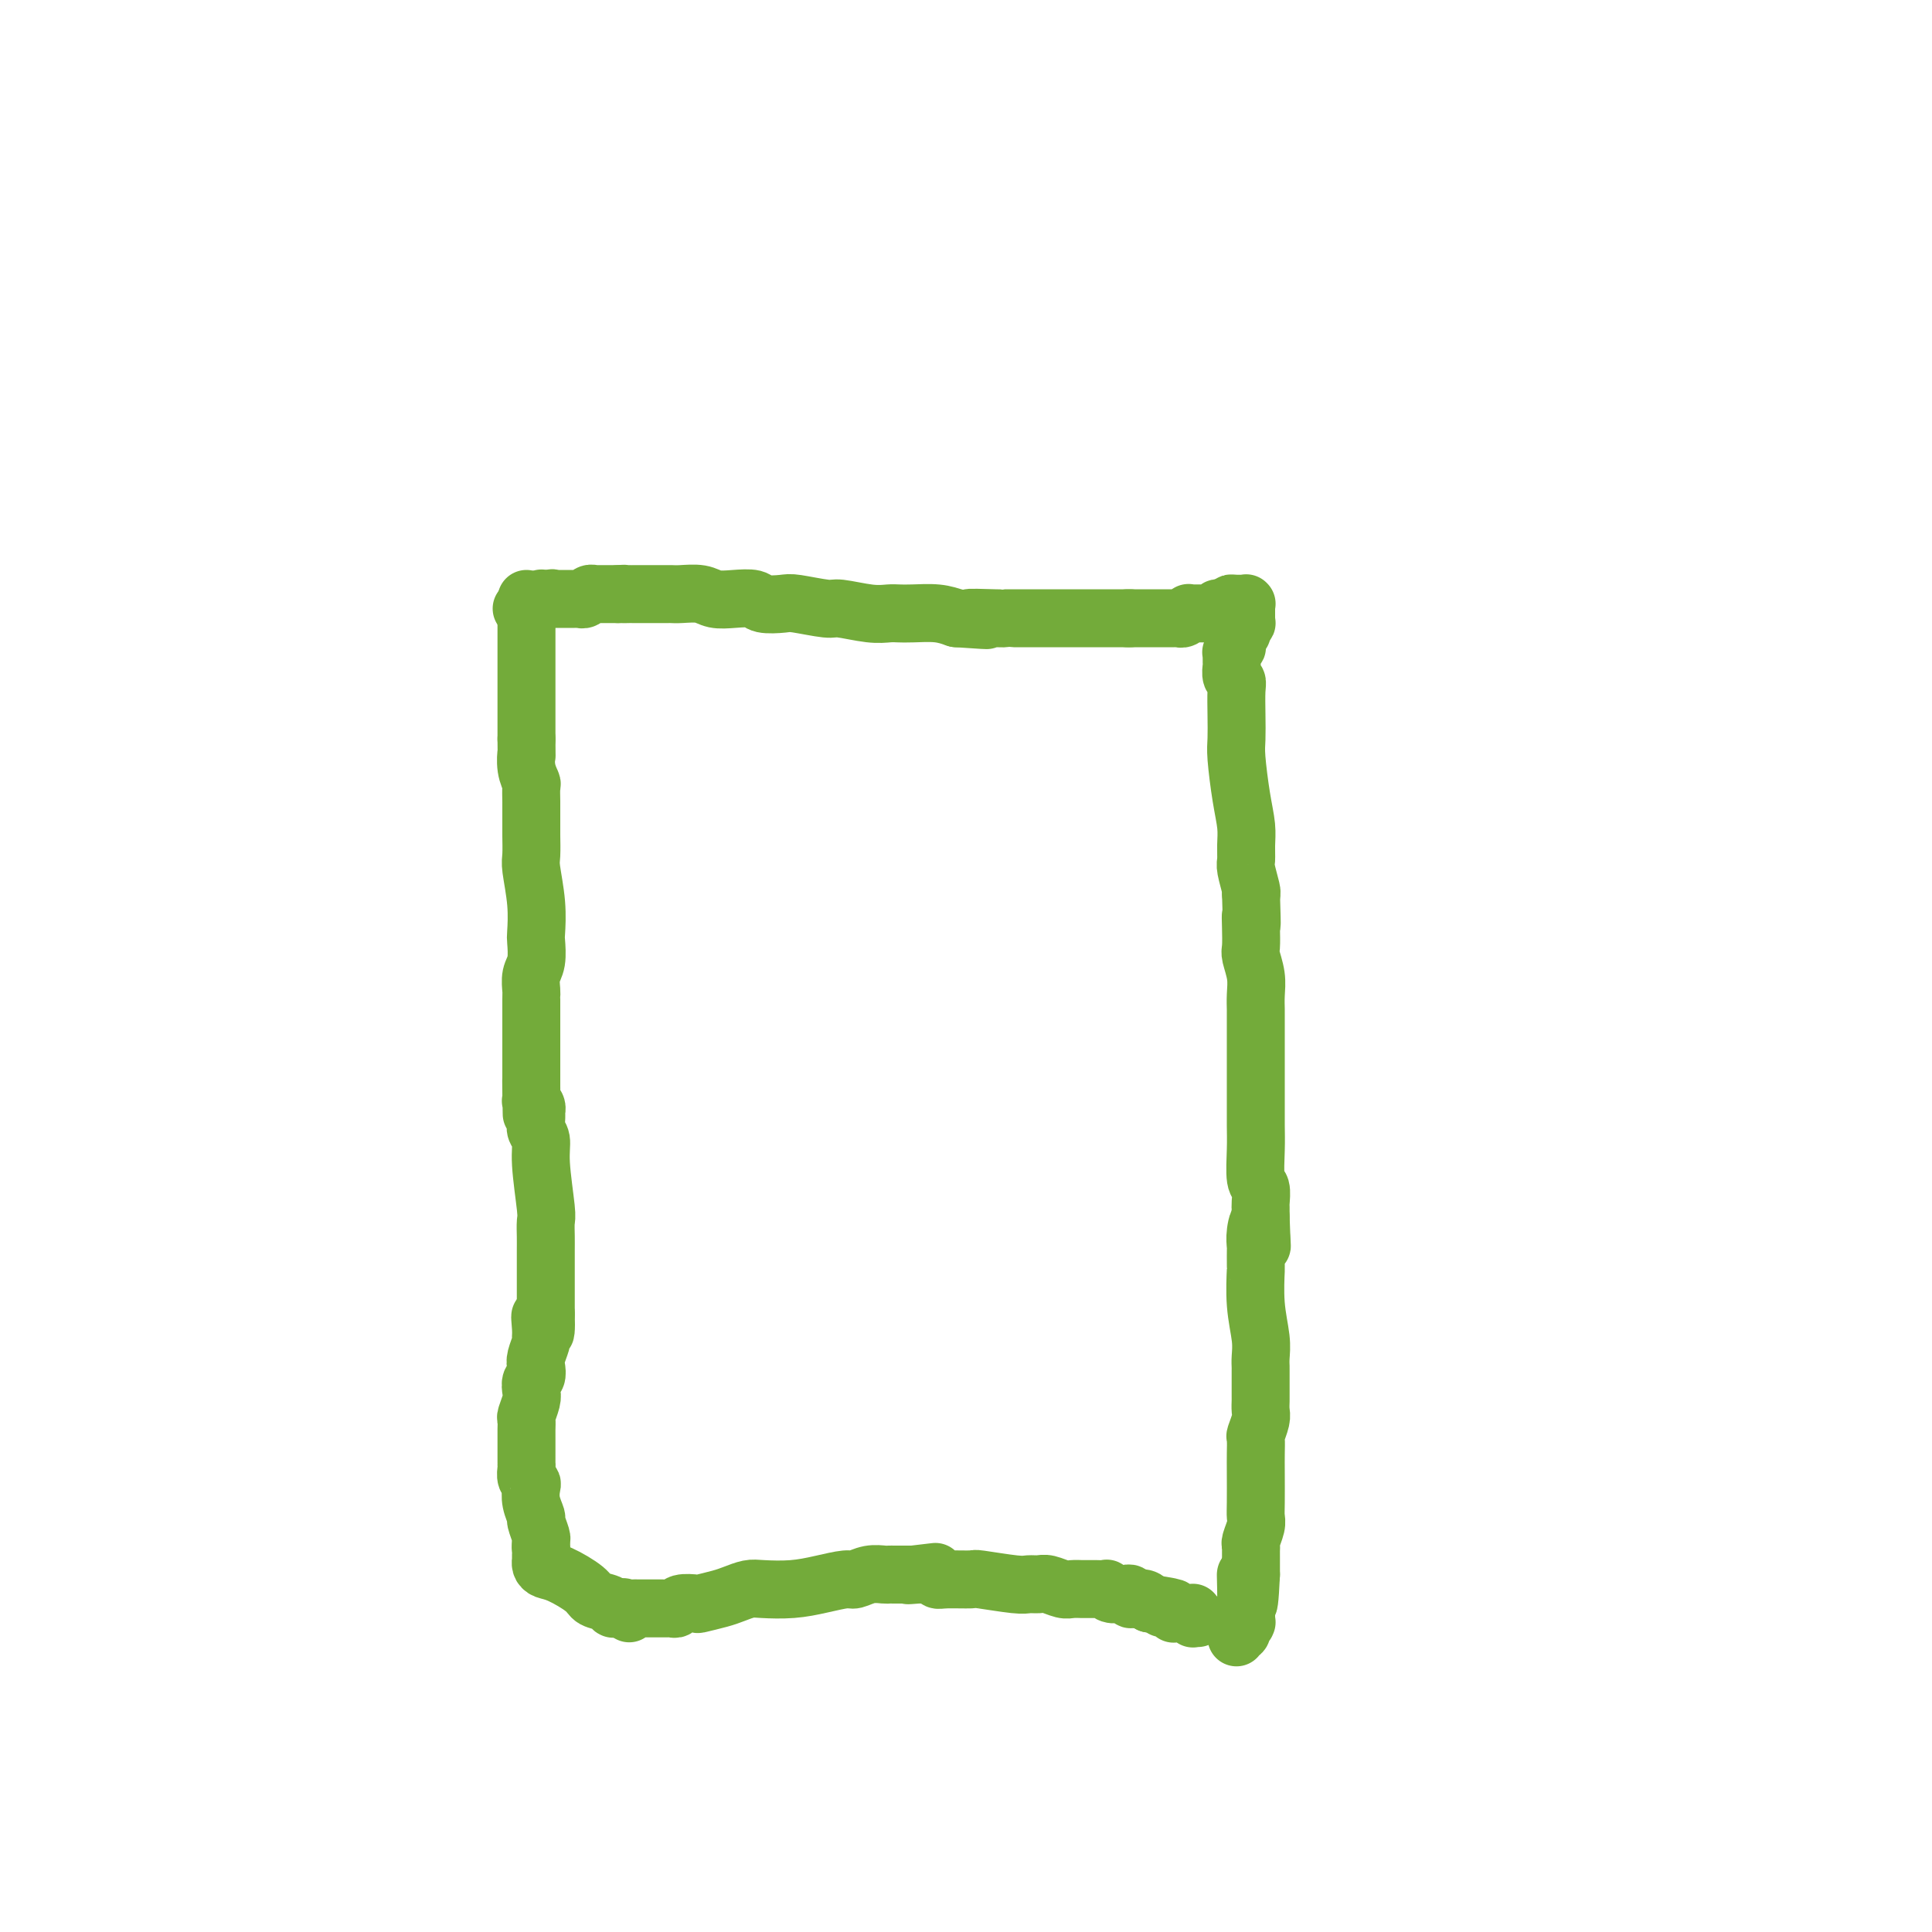 <svg viewBox='0 0 400 400' version='1.1' xmlns='http://www.w3.org/2000/svg' xmlns:xlink='http://www.w3.org/1999/xlink'><g fill='none' stroke='#73AB3A' stroke-width='12' stroke-linecap='round' stroke-linejoin='round'><path d='M108,126c0.422,0.001 0.844,0.001 1,0c0.156,-0.001 0.046,-0.004 0,0c-0.046,0.004 -0.027,0.015 0,0c0.027,-0.015 0.064,-0.057 0,0c-0.064,0.057 -0.228,0.212 0,0c0.228,-0.212 0.850,-0.793 1,-1c0.150,-0.207 -0.170,-0.041 0,0c0.170,0.041 0.829,-0.041 1,0c0.171,0.041 -0.147,0.207 0,0c0.147,-0.207 0.757,-0.788 1,-1c0.243,-0.212 0.118,-0.057 0,0c-0.118,0.057 -0.229,0.015 0,0c0.229,-0.015 0.797,-0.004 1,0c0.203,0.004 0.040,0.001 0,0c-0.040,-0.001 0.042,-0.000 0,0c-0.042,0.000 -0.207,0.000 0,0c0.207,-0.000 0.788,-0.000 1,0c0.212,0.000 0.057,0.000 0,0c-0.057,-0.000 -0.016,-0.000 0,0c0.016,0.000 0.008,0.000 0,0'/><path d='M114,124c0.867,-0.309 0.035,-0.083 0,0c-0.035,0.083 0.726,0.022 1,0c0.274,-0.022 0.060,-0.006 0,0c-0.060,0.006 0.036,0.002 0,0c-0.036,-0.002 -0.202,-0.000 0,0c0.202,0.000 0.771,0.000 1,0c0.229,-0.000 0.118,-0.000 0,0c-0.118,0.000 -0.242,0.000 0,0c0.242,-0.000 0.850,-0.000 1,0c0.150,0.000 -0.157,0.000 0,0c0.157,-0.000 0.777,-0.000 1,0c0.223,0.000 0.050,0.000 0,0c-0.050,-0.000 0.024,-0.000 0,0c-0.024,0.000 -0.147,0.001 0,0c0.147,-0.001 0.564,-0.004 1,0c0.436,0.004 0.891,0.015 1,0c0.109,-0.015 -0.128,-0.057 0,0c0.128,0.057 0.622,0.211 1,0c0.378,-0.211 0.640,-0.789 1,-1c0.360,-0.211 0.819,-0.057 1,0c0.181,0.057 0.086,0.015 0,0c-0.086,-0.015 -0.163,-0.004 0,0c0.163,0.004 0.564,0.001 1,0c0.436,-0.001 0.905,-0.000 1,0c0.095,0.000 -0.186,0.000 0,0c0.186,-0.000 0.838,-0.000 1,0c0.162,0.000 -0.167,0.000 0,0c0.167,-0.000 0.828,-0.000 1,0c0.172,0.000 -0.146,0.000 0,0c0.146,-0.000 0.756,-0.000 1,0c0.244,0.000 0.122,0.000 0,0'/><path d='M128,123c2.349,-0.155 1.222,-0.041 1,0c-0.222,0.041 0.461,0.011 1,0c0.539,-0.011 0.933,-0.003 1,0c0.067,0.003 -0.193,0.001 0,0c0.193,-0.001 0.839,-0.000 1,0c0.161,0.000 -0.164,0.000 0,0c0.164,-0.000 0.819,-0.000 1,0c0.181,0.000 -0.110,0.000 0,0c0.110,-0.000 0.621,-0.000 1,0c0.379,0.000 0.626,0.000 1,0c0.374,-0.000 0.873,-0.000 1,0c0.127,0.000 -0.120,0.000 0,0c0.120,-0.000 0.605,-0.001 1,0c0.395,0.001 0.699,0.004 1,0c0.301,-0.004 0.600,-0.015 1,0c0.400,0.015 0.902,0.056 2,0c1.098,-0.056 2.792,-0.207 4,0c1.208,0.207 1.931,0.774 3,1c1.069,0.226 2.485,0.112 4,0c1.515,-0.112 3.131,-0.222 4,0c0.869,0.222 0.992,0.776 2,1c1.008,0.224 2.902,0.116 4,0c1.098,-0.116 1.400,-0.241 3,0c1.600,0.241 4.497,0.849 6,1c1.503,0.151 1.611,-0.156 3,0c1.389,0.156 4.058,0.773 6,1c1.942,0.227 3.156,0.064 4,0c0.844,-0.064 1.319,-0.027 2,0c0.681,0.027 1.568,0.046 3,0c1.432,-0.046 3.409,-0.156 5,0c1.591,0.156 2.795,0.578 4,1'/><path d='M198,128c11.235,0.774 4.323,0.207 3,0c-1.323,-0.207 2.942,-0.056 5,0c2.058,0.056 1.911,0.015 2,0c0.089,-0.015 0.416,-0.004 1,0c0.584,0.004 1.424,0.001 2,0c0.576,-0.001 0.889,-0.000 1,0c0.111,0.000 0.020,0.000 0,0c-0.020,-0.000 0.032,-0.000 0,0c-0.032,0.000 -0.150,0.000 0,0c0.150,-0.000 0.566,-0.000 1,0c0.434,0.000 0.887,0.000 1,0c0.113,-0.000 -0.114,-0.000 0,0c0.114,0.000 0.569,0.000 1,0c0.431,-0.000 0.836,-0.000 1,0c0.164,0.000 0.085,0.000 0,0c-0.085,-0.000 -0.176,-0.000 0,0c0.176,0.000 0.621,0.000 1,0c0.379,-0.000 0.693,-0.000 1,0c0.307,0.000 0.607,0.000 1,0c0.393,-0.000 0.879,-0.000 1,0c0.121,0.000 -0.122,0.000 0,0c0.122,-0.000 0.608,-0.000 1,0c0.392,0.000 0.690,0.000 1,0c0.310,-0.000 0.632,-0.000 1,0c0.368,0.000 0.780,0.000 1,0c0.220,-0.000 0.247,-0.000 1,0c0.753,0.000 2.232,0.000 3,0c0.768,-0.000 0.824,-0.000 1,0c0.176,0.000 0.470,0.000 1,0c0.530,-0.000 1.294,-0.000 2,0c0.706,0.000 1.353,0.000 2,0'/><path d='M234,128c5.536,0.000 1.378,0.000 0,0c-1.378,-0.000 0.026,-0.000 1,0c0.974,0.000 1.517,0.000 2,0c0.483,-0.000 0.904,-0.000 1,0c0.096,0.000 -0.133,0.000 0,0c0.133,-0.000 0.628,-0.000 1,0c0.372,0.000 0.620,0.000 1,0c0.380,-0.000 0.890,-0.000 1,0c0.110,0.000 -0.180,0.000 0,0c0.180,-0.000 0.832,-0.000 1,0c0.168,0.000 -0.147,0.000 0,0c0.147,-0.000 0.757,-0.000 1,0c0.243,0.000 0.121,0.001 0,0c-0.121,-0.001 -0.239,-0.004 0,0c0.239,0.004 0.835,0.015 1,0c0.165,-0.015 -0.100,-0.057 0,0c0.100,0.057 0.567,0.211 1,0c0.433,-0.211 0.833,-0.789 1,-1c0.167,-0.211 0.100,-0.057 0,0c-0.100,0.057 -0.234,0.015 0,0c0.234,-0.015 0.836,-0.004 1,0c0.164,0.004 -0.111,0.001 0,0c0.111,-0.001 0.608,0.001 1,0c0.392,-0.001 0.679,-0.004 1,0c0.321,0.004 0.678,0.015 1,0c0.322,-0.015 0.611,-0.057 1,0c0.389,0.057 0.878,0.211 1,0c0.122,-0.211 -0.122,-0.789 0,-1c0.122,-0.211 0.610,-0.057 1,0c0.390,0.057 0.683,0.016 1,0c0.317,-0.016 0.659,-0.008 1,0'/><path d='M255,126c3.188,-0.536 0.658,-0.876 0,-1c-0.658,-0.124 0.556,-0.033 1,0c0.444,0.033 0.119,0.009 0,0c-0.119,-0.009 -0.033,-0.002 0,0c0.033,0.002 0.013,0.001 0,0c-0.013,-0.001 -0.018,-0.000 0,0c0.018,0.000 0.058,0.000 0,0c-0.058,-0.000 -0.213,-0.000 0,0c0.213,0.000 0.793,0.000 1,0c0.207,-0.000 0.041,-0.000 0,0c-0.041,0.000 0.041,0.000 0,0c-0.041,-0.000 -0.207,-0.000 0,0c0.207,0.000 0.788,0.000 1,0c0.212,-0.000 0.057,-0.001 0,0c-0.057,0.001 -0.015,0.004 0,0c0.015,-0.004 0.004,-0.015 0,0c-0.004,0.015 -0.001,0.056 0,0c0.001,-0.056 0.000,-0.207 0,0c-0.000,0.207 -0.000,0.773 0,1c0.000,0.227 0.000,0.114 0,0c-0.000,-0.114 -0.000,-0.228 0,0c0.000,0.228 -0.000,0.797 0,1c0.000,0.203 0.000,0.039 0,0c-0.000,-0.039 -0.000,0.046 0,0c0.000,-0.046 0.001,-0.224 0,0c-0.001,0.224 -0.004,0.848 0,1c0.004,0.152 0.015,-0.169 0,0c-0.015,0.169 -0.056,0.829 0,1c0.056,0.171 0.207,-0.146 0,0c-0.207,0.146 -0.774,0.756 -1,1c-0.226,0.244 -0.113,0.122 0,0'/><path d='M257,130c-0.171,1.001 -0.098,1.004 0,1c0.098,-0.004 0.223,-0.016 0,0c-0.223,0.016 -0.792,0.061 -1,0c-0.208,-0.061 -0.056,-0.228 0,0c0.056,0.228 0.015,0.850 0,1c-0.015,0.150 -0.003,-0.171 0,0c0.003,0.171 -0.003,0.834 0,1c0.003,0.166 0.015,-0.167 0,0c-0.015,0.167 -0.057,0.833 0,1c0.057,0.167 0.211,-0.166 0,0c-0.211,0.166 -0.789,0.829 -1,1c-0.211,0.171 -0.057,-0.151 0,0c0.057,0.151 0.015,0.776 0,1c-0.015,0.224 -0.004,0.048 0,0c0.004,-0.048 0.000,0.032 0,0c-0.000,-0.032 0.004,-0.178 0,0c-0.004,0.178 -0.015,0.678 0,1c0.015,0.322 0.057,0.465 0,1c-0.057,0.535 -0.211,1.463 0,2c0.211,0.537 0.788,0.684 1,1c0.212,0.316 0.060,0.799 0,2c-0.060,1.201 -0.026,3.118 0,5c0.026,1.882 0.045,3.728 0,5c-0.045,1.272 -0.156,1.969 0,4c0.156,2.031 0.577,5.395 1,8c0.423,2.605 0.849,4.449 1,6c0.151,1.551 0.027,2.808 0,4c-0.027,1.192 0.044,2.320 0,3c-0.044,0.680 -0.204,0.914 0,2c0.204,1.086 0.773,3.025 1,4c0.227,0.975 0.114,0.988 0,1'/><path d='M259,185c0.311,9.580 0.087,6.029 0,5c-0.087,-1.029 -0.037,0.465 0,2c0.037,1.535 0.063,3.112 0,4c-0.063,0.888 -0.213,1.089 0,2c0.213,0.911 0.789,2.534 1,4c0.211,1.466 0.057,2.774 0,4c-0.057,1.226 -0.015,2.369 0,3c0.015,0.631 0.004,0.749 0,1c-0.004,0.251 -0.001,0.633 0,1c0.001,0.367 0.000,0.717 0,1c-0.000,0.283 -0.000,0.500 0,1c0.000,0.500 -0.000,1.284 0,2c0.000,0.716 0.000,1.364 0,3c-0.000,1.636 -0.001,4.260 0,6c0.001,1.740 0.004,2.597 0,4c-0.004,1.403 -0.015,3.353 0,5c0.015,1.647 0.057,2.991 0,5c-0.057,2.009 -0.211,4.682 0,6c0.211,1.318 0.789,1.281 1,2c0.211,0.719 0.057,2.193 0,3c-0.057,0.807 -0.015,0.947 0,1c0.015,0.053 0.004,0.018 0,0c-0.004,-0.018 -0.001,-0.019 0,0c0.001,0.019 0.000,0.057 0,0c-0.000,-0.057 -0.000,-0.209 0,0c0.000,0.209 0.000,0.778 0,1c-0.000,0.222 -0.000,0.098 0,0c0.000,-0.098 0.000,-0.171 0,0c-0.000,0.171 -0.000,0.585 0,1'/><path d='M261,252c0.370,10.802 0.295,4.308 0,2c-0.295,-2.308 -0.811,-0.428 -1,1c-0.189,1.428 -0.050,2.405 0,3c0.050,0.595 0.012,0.807 0,1c-0.012,0.193 0.000,0.368 0,1c-0.000,0.632 -0.014,1.720 0,2c0.014,0.280 0.056,-0.248 0,1c-0.056,1.248 -0.211,4.270 0,7c0.211,2.730 0.789,5.166 1,7c0.211,1.834 0.057,3.064 0,4c-0.057,0.936 -0.015,1.577 0,2c0.015,0.423 0.004,0.628 0,1c-0.004,0.372 -0.001,0.911 0,1c0.001,0.089 0.000,-0.271 0,0c-0.000,0.271 0.001,1.173 0,2c-0.001,0.827 -0.004,1.577 0,2c0.004,0.423 0.015,0.517 0,1c-0.015,0.483 -0.057,1.353 0,2c0.057,0.647 0.211,1.069 0,2c-0.211,0.931 -0.789,2.371 -1,3c-0.211,0.629 -0.057,0.448 0,1c0.057,0.552 0.016,1.837 0,3c-0.016,1.163 -0.008,2.203 0,4c0.008,1.797 0.016,4.352 0,6c-0.016,1.648 -0.057,2.390 0,3c0.057,0.610 0.211,1.087 0,2c-0.211,0.913 -0.789,2.261 -1,3c-0.211,0.739 -0.057,0.868 0,1c0.057,0.132 0.015,0.266 0,1c-0.015,0.734 -0.004,2.067 0,3c0.004,0.933 0.002,1.467 0,2'/><path d='M259,326c-0.536,11.593 -0.876,3.574 -1,1c-0.124,-2.574 -0.033,0.295 0,2c0.033,1.705 0.009,2.246 0,3c-0.009,0.754 -0.002,1.722 0,2c0.002,0.278 0.000,-0.136 0,0c-0.000,0.136 0.001,0.820 0,1c-0.001,0.180 -0.004,-0.144 0,0c0.004,0.144 0.015,0.756 0,1c-0.015,0.244 -0.056,0.122 0,0c0.056,-0.122 0.207,-0.243 0,0c-0.207,0.243 -0.774,0.849 -1,1c-0.226,0.151 -0.113,-0.152 0,0c0.113,0.152 0.226,0.759 0,1c-0.226,0.241 -0.793,0.116 -1,0c-0.207,-0.116 -0.056,-0.224 0,0c0.056,0.224 0.016,0.778 0,1c-0.016,0.222 -0.008,0.111 0,0'/><path d='M109,124c0.000,0.445 0.000,0.890 0,1c0.000,0.110 0.000,-0.115 0,0c0.000,0.115 -0.000,0.569 0,1c0.000,0.431 -0.000,0.837 0,1c0.000,0.163 0.000,0.081 0,0c-0.000,-0.081 -0.000,-0.163 0,0c0.000,0.163 0.000,0.570 0,1c0.000,0.430 0.000,0.883 0,1c-0.000,0.117 -0.000,-0.102 0,0c0.000,0.102 0.000,0.524 0,1c-0.000,0.476 0.000,1.004 0,1c-0.000,-0.004 0.000,-0.541 0,0c0.000,0.541 0.000,2.160 0,3c0.000,0.840 -0.000,0.899 0,2c0.000,1.101 0.000,3.242 0,4c0.000,0.758 0.000,0.131 0,1c0.000,0.869 0.000,3.234 0,5c0.000,1.766 -0.000,2.933 0,4c0.000,1.067 0.000,2.033 0,3'/><path d='M109,153c0.016,5.031 0.057,3.109 0,3c-0.057,-0.109 -0.211,1.596 0,3c0.211,1.404 0.789,2.508 1,3c0.211,0.492 0.057,0.373 0,1c-0.057,0.627 -0.015,2.000 0,3c0.015,1.000 0.004,1.626 0,2c-0.004,0.374 -0.002,0.494 0,1c0.002,0.506 0.004,1.396 0,2c-0.004,0.604 -0.015,0.922 0,2c0.015,1.078 0.056,2.916 0,4c-0.056,1.084 -0.210,1.414 0,3c0.210,1.586 0.785,4.430 1,7c0.215,2.570 0.072,4.867 0,6c-0.072,1.133 -0.072,1.102 0,2c0.072,0.898 0.215,2.726 0,4c-0.215,1.274 -0.790,1.994 -1,3c-0.210,1.006 -0.056,2.297 0,3c0.056,0.703 0.015,0.817 0,1c-0.015,0.183 -0.004,0.433 0,1c0.004,0.567 0.001,1.450 0,2c-0.001,0.550 -0.000,0.766 0,1c0.000,0.234 0.000,0.486 0,1c-0.000,0.514 -0.000,1.288 0,2c0.000,0.712 0.000,1.360 0,2c-0.000,0.640 -0.000,1.271 0,2c0.000,0.729 0.000,1.557 0,2c-0.000,0.443 -0.000,0.500 0,1c0.000,0.500 0.000,1.443 0,2c-0.000,0.557 -0.000,0.727 0,1c0.000,0.273 0.000,0.649 0,1c-0.000,0.351 -0.000,0.675 0,1'/><path d='M110,225c0.155,11.094 0.041,2.828 0,0c-0.041,-2.828 -0.011,-0.218 0,1c0.011,1.218 0.003,1.044 0,1c-0.003,-0.044 -0.001,0.041 0,0c0.001,-0.041 -0.001,-0.208 0,0c0.001,0.208 0.004,0.790 0,1c-0.004,0.210 -0.015,0.046 0,0c0.015,-0.046 0.057,0.025 0,0c-0.057,-0.025 -0.211,-0.144 0,0c0.211,0.144 0.788,0.553 1,1c0.212,0.447 0.061,0.934 0,1c-0.061,0.066 -0.031,-0.287 0,0c0.031,0.287 0.065,1.215 0,2c-0.065,0.785 -0.228,1.427 0,2c0.228,0.573 0.846,1.077 1,2c0.154,0.923 -0.155,2.265 0,5c0.155,2.735 0.774,6.863 1,9c0.226,2.137 0.061,2.283 0,3c-0.061,0.717 -0.016,2.007 0,3c0.016,0.993 0.004,1.691 0,3c-0.004,1.309 -0.001,3.230 0,4c0.001,0.770 0.000,0.391 0,1c-0.000,0.609 -0.000,2.207 0,3c0.000,0.793 0.000,0.779 0,1c-0.000,0.221 -0.000,0.675 0,1c0.000,0.325 0.000,0.521 0,1c-0.000,0.479 -0.000,1.239 0,2'/><path d='M113,272c0.236,7.407 -0.672,2.425 -1,1c-0.328,-1.425 -0.074,0.706 0,2c0.074,1.294 -0.032,1.751 0,2c0.032,0.249 0.201,0.289 0,1c-0.201,0.711 -0.772,2.092 -1,3c-0.228,0.908 -0.113,1.344 0,2c0.113,0.656 0.223,1.531 0,2c-0.223,0.469 -0.778,0.530 -1,1c-0.222,0.470 -0.112,1.347 0,2c0.112,0.653 0.226,1.082 0,2c-0.226,0.918 -0.793,2.326 -1,3c-0.207,0.674 -0.056,0.615 0,1c0.056,0.385 0.015,1.215 0,2c-0.015,0.785 -0.004,1.524 0,2c0.004,0.476 0.001,0.687 0,1c-0.001,0.313 -0.000,0.727 0,1c0.000,0.273 -0.001,0.406 0,1c0.001,0.594 0.004,1.651 0,2c-0.004,0.349 -0.015,-0.010 0,0c0.015,0.010 0.055,0.389 0,1c-0.055,0.611 -0.207,1.453 0,2c0.207,0.547 0.772,0.799 1,1c0.228,0.201 0.117,0.352 0,1c-0.117,0.648 -0.242,1.794 0,3c0.242,1.206 0.849,2.470 1,3c0.151,0.530 -0.156,0.324 0,1c0.156,0.676 0.774,2.234 1,3c0.226,0.766 0.061,0.742 0,1c-0.061,0.258 -0.016,0.800 0,1c0.016,0.200 0.005,0.057 0,0c-0.005,-0.057 -0.002,-0.029 0,0'/><path d='M112,320c0.464,4.420 0.124,1.969 0,1c-0.124,-0.969 -0.033,-0.456 0,0c0.033,0.456 0.009,0.854 0,1c-0.009,0.146 -0.002,0.038 0,0c0.002,-0.038 0.001,-0.006 0,0c-0.001,0.006 -0.000,-0.012 0,0c0.000,0.012 0.000,0.056 0,0c-0.000,-0.056 0.000,-0.212 0,0c-0.000,0.212 -0.001,0.792 0,1c0.001,0.208 0.002,0.045 0,0c-0.002,-0.045 -0.008,0.028 0,0c0.008,-0.028 0.030,-0.156 0,0c-0.030,0.156 -0.112,0.595 0,1c0.112,0.405 0.419,0.777 1,1c0.581,0.223 1.438,0.298 3,1c1.562,0.702 3.829,2.030 5,3c1.171,0.970 1.246,1.580 2,2c0.754,0.420 2.188,0.648 3,1c0.812,0.352 1.001,0.826 1,1c-0.001,0.174 -0.194,0.047 0,0c0.194,-0.047 0.774,-0.012 1,0c0.226,0.012 0.099,0.003 0,0c-0.099,-0.003 -0.171,-0.001 0,0c0.171,0.001 0.586,0.000 1,0'/><path d='M129,333c2.583,2.011 0.540,0.539 0,0c-0.540,-0.539 0.423,-0.144 1,0c0.577,0.144 0.767,0.039 1,0c0.233,-0.039 0.510,-0.010 1,0c0.490,0.010 1.192,0.003 2,0c0.808,-0.003 1.722,-0.001 2,0c0.278,0.001 -0.080,0.001 0,0c0.080,-0.001 0.596,-0.004 1,0c0.404,0.004 0.694,0.015 1,0c0.306,-0.015 0.629,-0.056 1,0c0.371,0.056 0.792,0.208 1,0c0.208,-0.208 0.204,-0.776 1,-1c0.796,-0.224 2.391,-0.102 3,0c0.609,0.102 0.233,0.185 1,0c0.767,-0.185 2.679,-0.637 4,-1c1.321,-0.363 2.053,-0.636 3,-1c0.947,-0.364 2.110,-0.820 3,-1c0.890,-0.180 1.508,-0.086 3,0c1.492,0.086 3.858,0.163 6,0c2.142,-0.163 4.059,-0.565 6,-1c1.941,-0.435 3.906,-0.901 5,-1c1.094,-0.099 1.316,0.170 2,0c0.684,-0.170 1.829,-0.778 3,-1c1.171,-0.222 2.369,-0.060 3,0c0.631,0.060 0.694,0.016 1,0c0.306,-0.016 0.856,-0.004 1,0c0.144,0.004 -0.116,0.001 0,0c0.116,-0.001 0.608,-0.000 1,0c0.392,0.000 0.682,0.000 1,0c0.318,-0.000 0.662,-0.000 1,0c0.338,0.000 0.669,0.000 1,0'/><path d='M189,326c9.230,-1.082 2.304,-0.286 0,0c-2.304,0.286 0.012,0.062 1,0c0.988,-0.062 0.647,0.036 1,0c0.353,-0.036 1.398,-0.207 2,0c0.602,0.207 0.759,0.791 1,1c0.241,0.209 0.564,0.042 2,0c1.436,-0.042 3.985,0.042 5,0c1.015,-0.042 0.498,-0.208 2,0c1.502,0.208 5.025,0.792 7,1c1.975,0.208 2.402,0.042 3,0c0.598,-0.042 1.368,0.041 2,0c0.632,-0.041 1.125,-0.207 2,0c0.875,0.207 2.133,0.788 3,1c0.867,0.212 1.344,0.057 2,0c0.656,-0.057 1.490,-0.015 2,0c0.510,0.015 0.696,0.003 1,0c0.304,-0.003 0.724,0.003 1,0c0.276,-0.003 0.406,-0.015 1,0c0.594,0.015 1.650,0.057 2,0c0.350,-0.057 -0.007,-0.212 0,0c0.007,0.212 0.380,0.793 1,1c0.620,0.207 1.489,0.042 2,0c0.511,-0.042 0.665,0.040 1,0c0.335,-0.040 0.850,-0.203 1,0c0.150,0.203 -0.065,0.773 0,1c0.065,0.227 0.409,0.112 1,0c0.591,-0.112 1.428,-0.223 2,0c0.572,0.223 0.878,0.778 1,1c0.122,0.222 0.061,0.111 0,0'/><path d='M238,332c8.216,1.171 4.257,1.098 3,1c-1.257,-0.098 0.189,-0.223 1,0c0.811,0.223 0.987,0.792 1,1c0.013,0.208 -0.137,0.056 0,0c0.137,-0.056 0.562,-0.015 1,0c0.438,0.015 0.888,0.004 1,0c0.112,-0.004 -0.114,-0.002 0,0c0.114,0.002 0.566,0.004 1,0c0.434,-0.004 0.848,-0.015 1,0c0.152,0.015 0.041,0.057 0,0c-0.041,-0.057 -0.011,-0.211 0,0c0.011,0.211 0.002,0.789 0,1c-0.002,0.211 0.003,0.057 0,0c-0.003,-0.057 -0.015,-0.015 0,0c0.015,0.015 0.055,0.004 0,0c-0.055,-0.004 -0.207,-0.001 0,0c0.207,0.001 0.773,0.000 1,0c0.227,-0.000 0.113,-0.000 0,0'/></g>
</svg>
